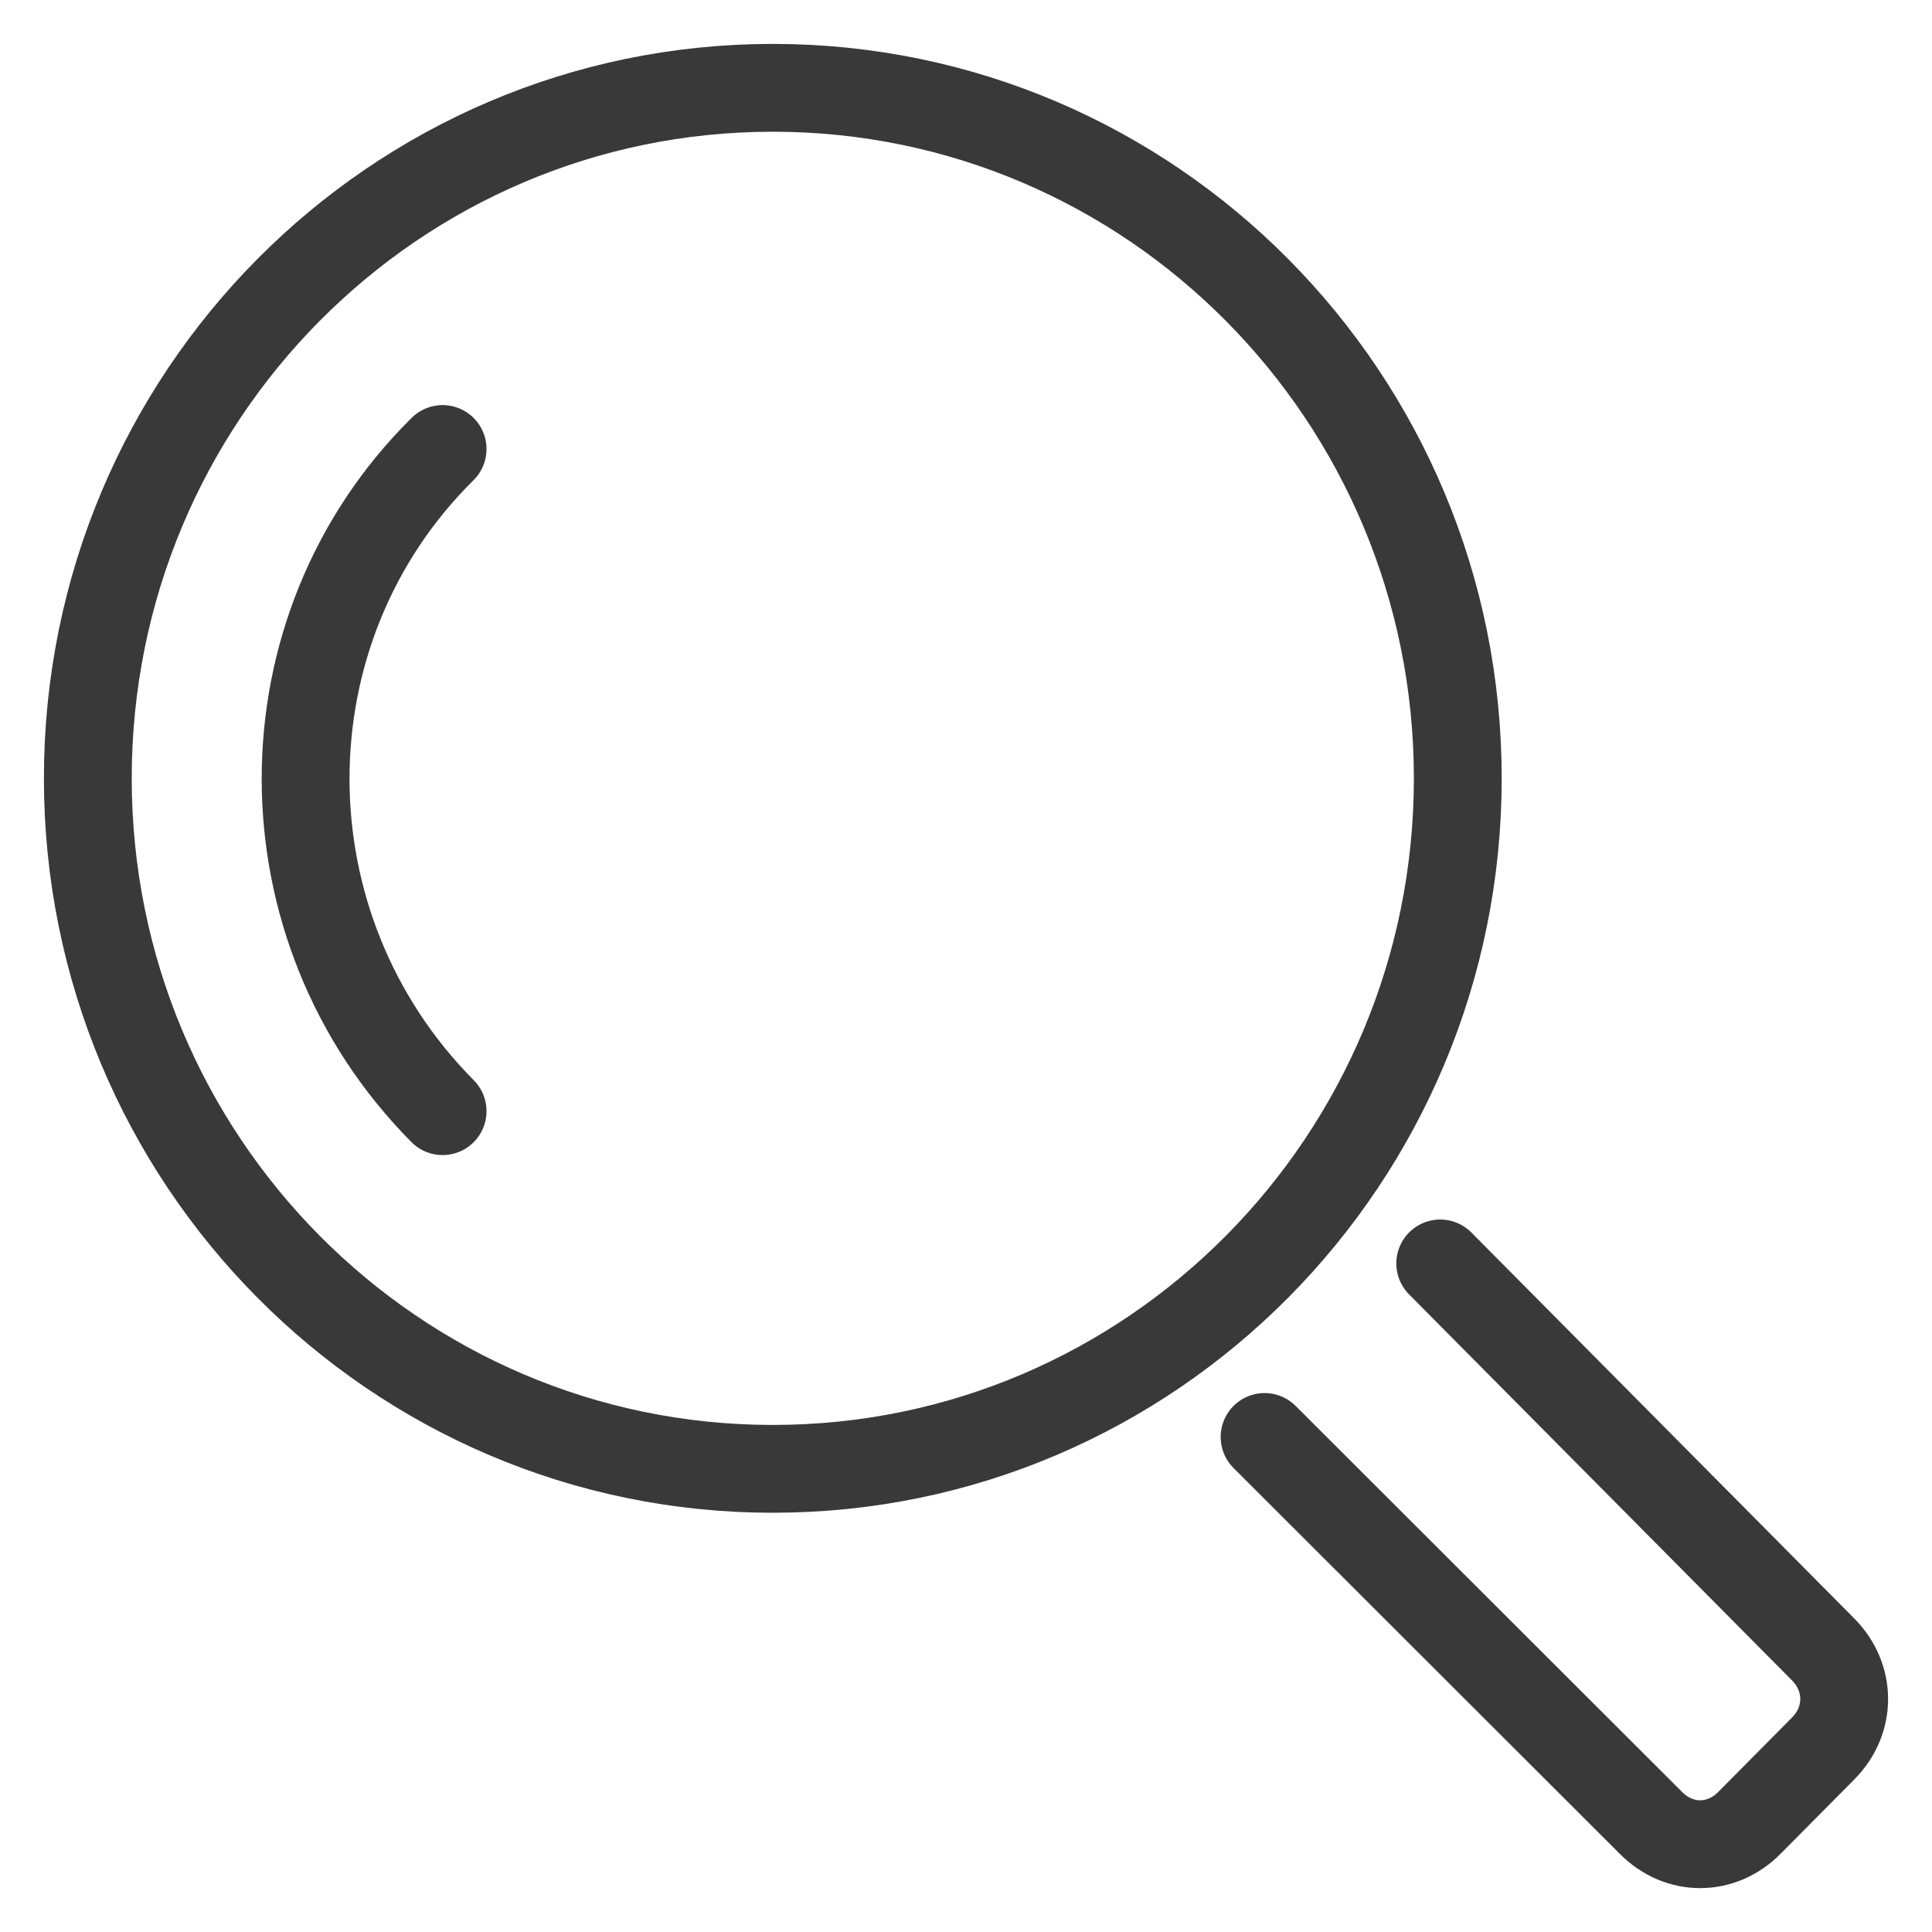 <?xml version="1.0" encoding="UTF-8"?> <svg xmlns="http://www.w3.org/2000/svg" width="22" height="22" viewBox="0 0 22 22" fill="none"><path d="M8.8 16.726C13.108 16.726 16.6 13.206 16.6 8.863C16.6 4.52 13.108 1 8.8 1C4.492 1 1 4.52 1 8.863C1 13.206 4.492 16.726 8.8 16.726Z" stroke="#3A3939" stroke-miterlimit="10" stroke-linecap="round" stroke-linejoin="round"></path><path d="M16.4 14.387L20.76 18.782C21.08 19.105 21.08 19.589 20.76 19.911L19.92 20.758C19.6 21.081 19.12 21.081 18.8 20.758L14.4 16.363" stroke="#3A3939" stroke-miterlimit="10" stroke-linecap="round" stroke-linejoin="round"></path><path d="M5.04 12.653C2.96 10.556 2.96 7.169 5.04 5.113" stroke="#3A3939" stroke-miterlimit="10" stroke-linecap="round" stroke-linejoin="round"></path></svg> 